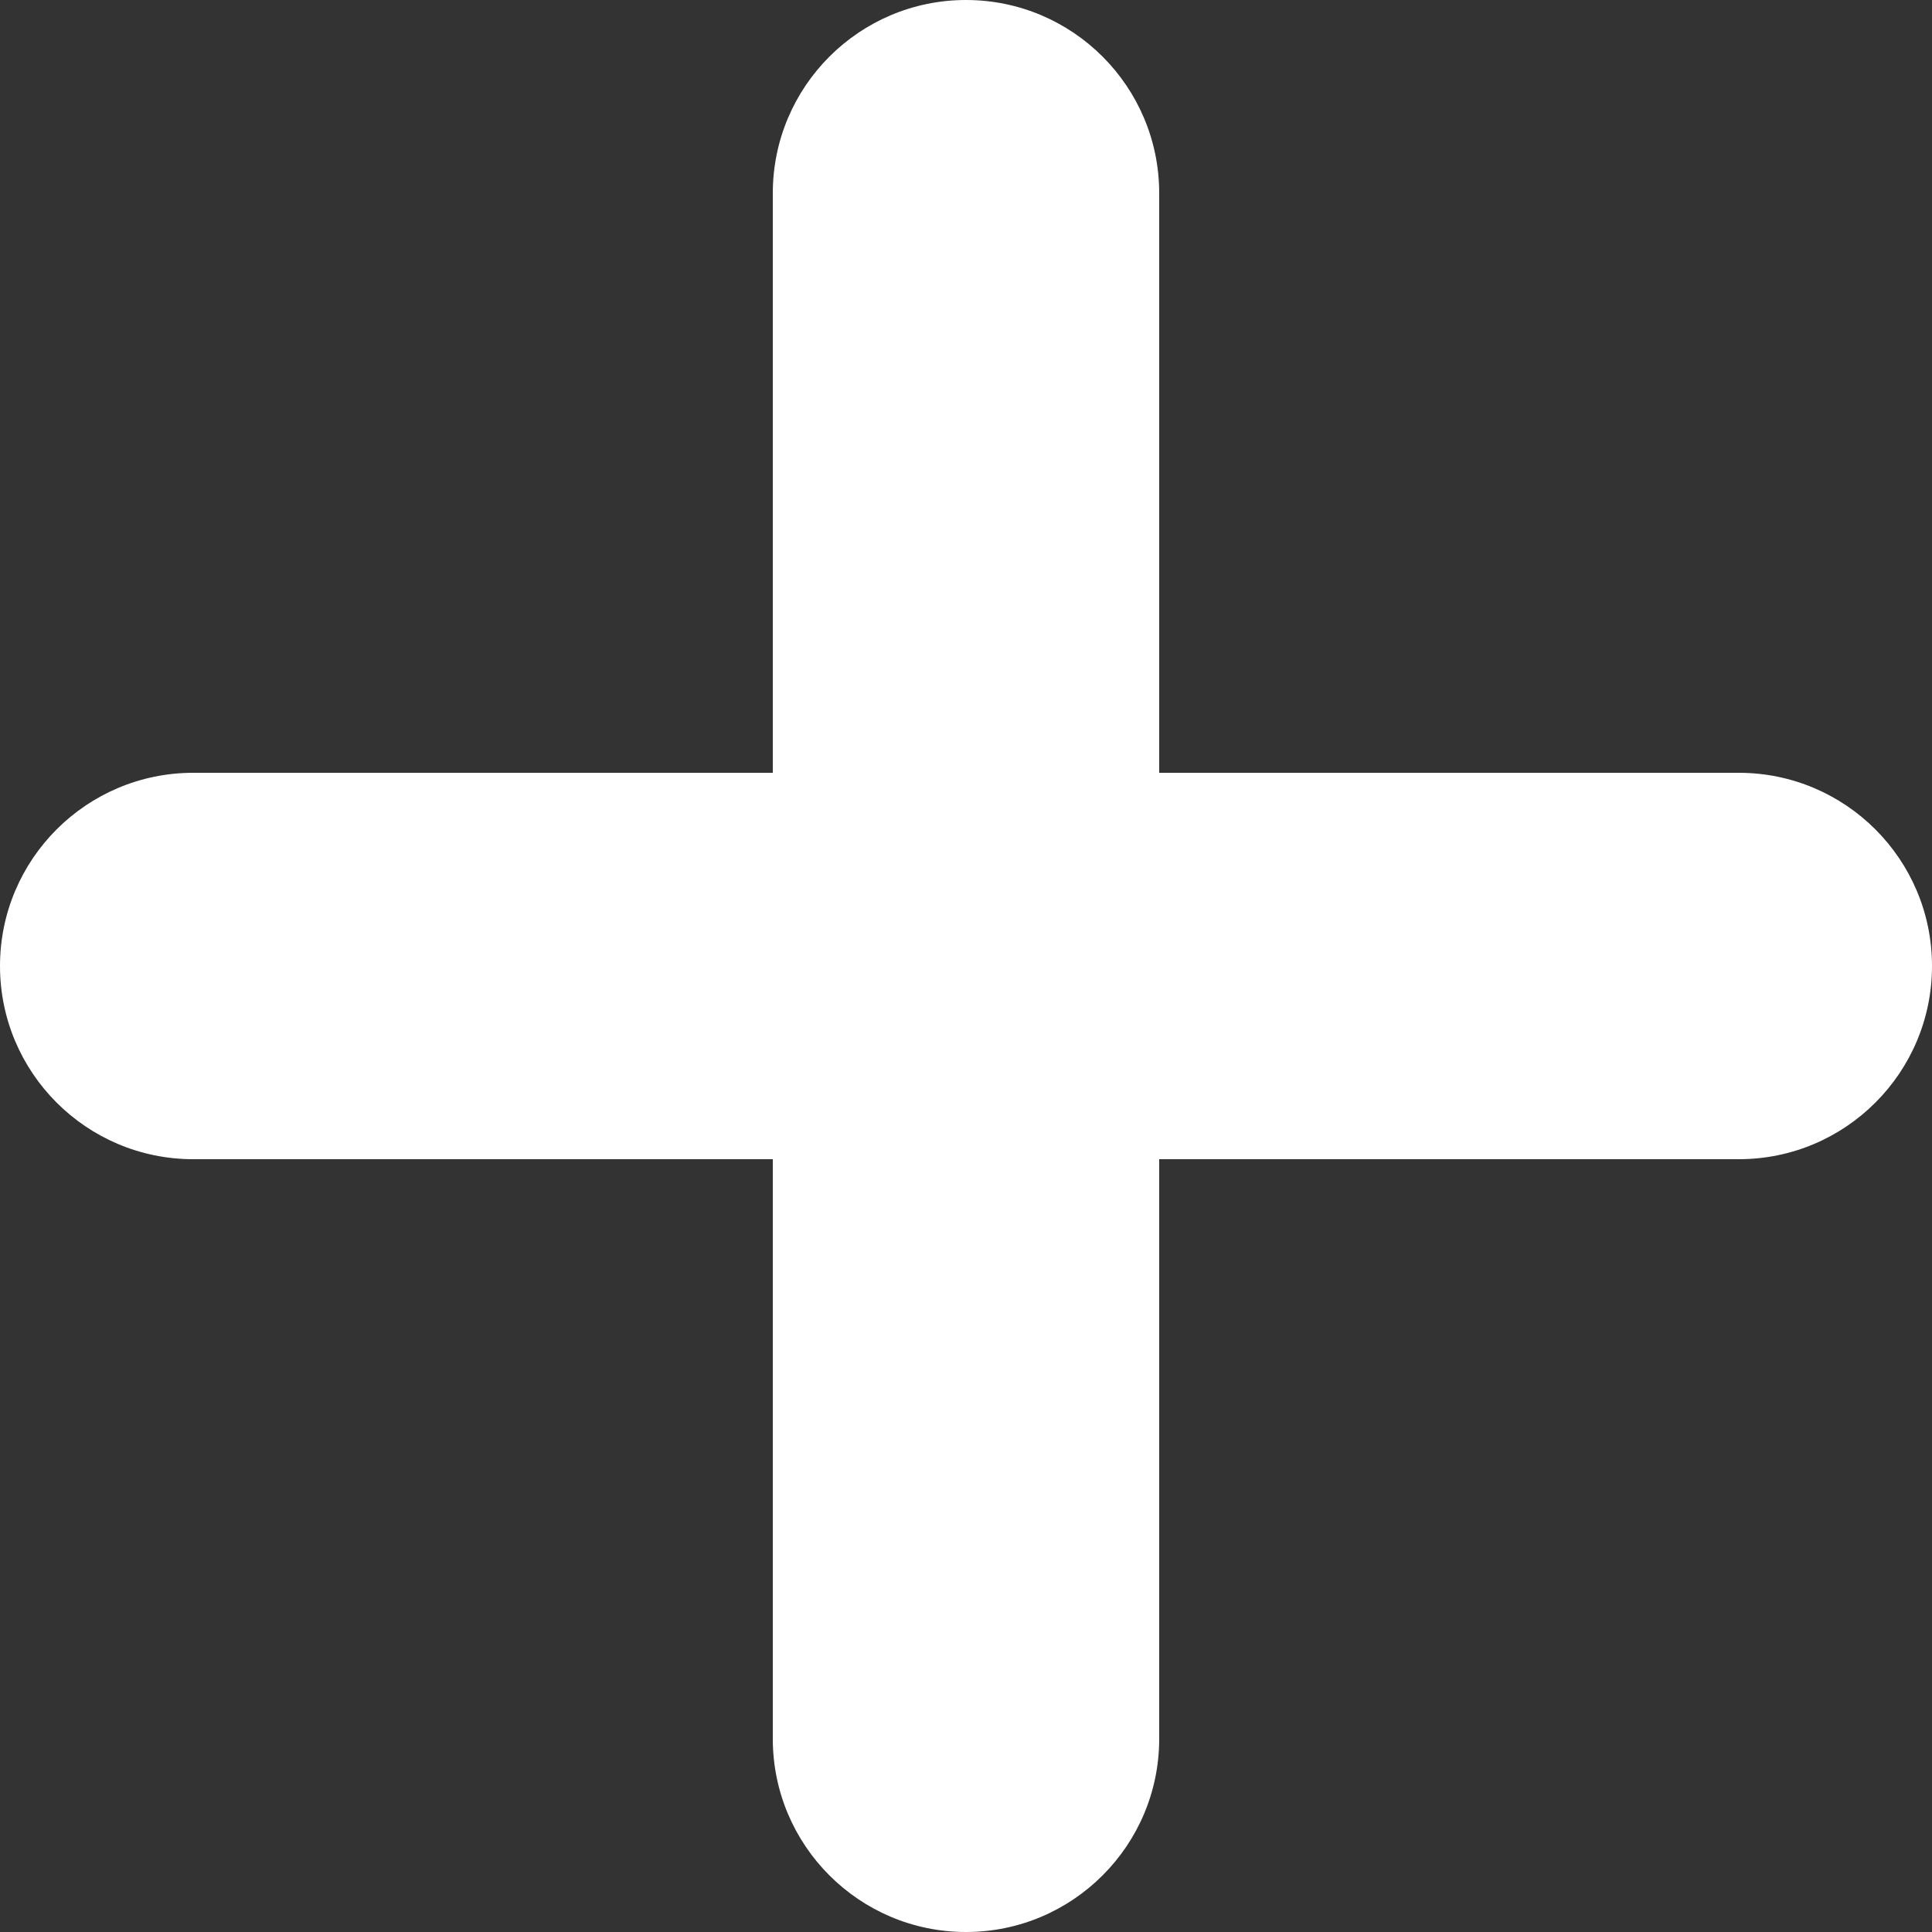 <svg width="10" height="10" viewBox="0 0 10 10" fill="none" xmlns="http://www.w3.org/2000/svg">
<rect x="0" y="0" width="10" height="10" fill="#333333" stroke="none"/>
<path d="M6 1C6 0.448 5.552 0 5 0C4.448 0 4 0.448 4 1L4 4L1 4C0.448 4 0 4.448 0 5C0 5.552 0.448 6 1 6L4 6L4 9C4 9.552 4.448 10 5 10C5.552 10 6 9.552 6 9V6L9 6C9.552 6 10 5.552 10 5C10 4.448 9.552 4 9 4L6 4V1Z" fill="white"/>
</svg>

